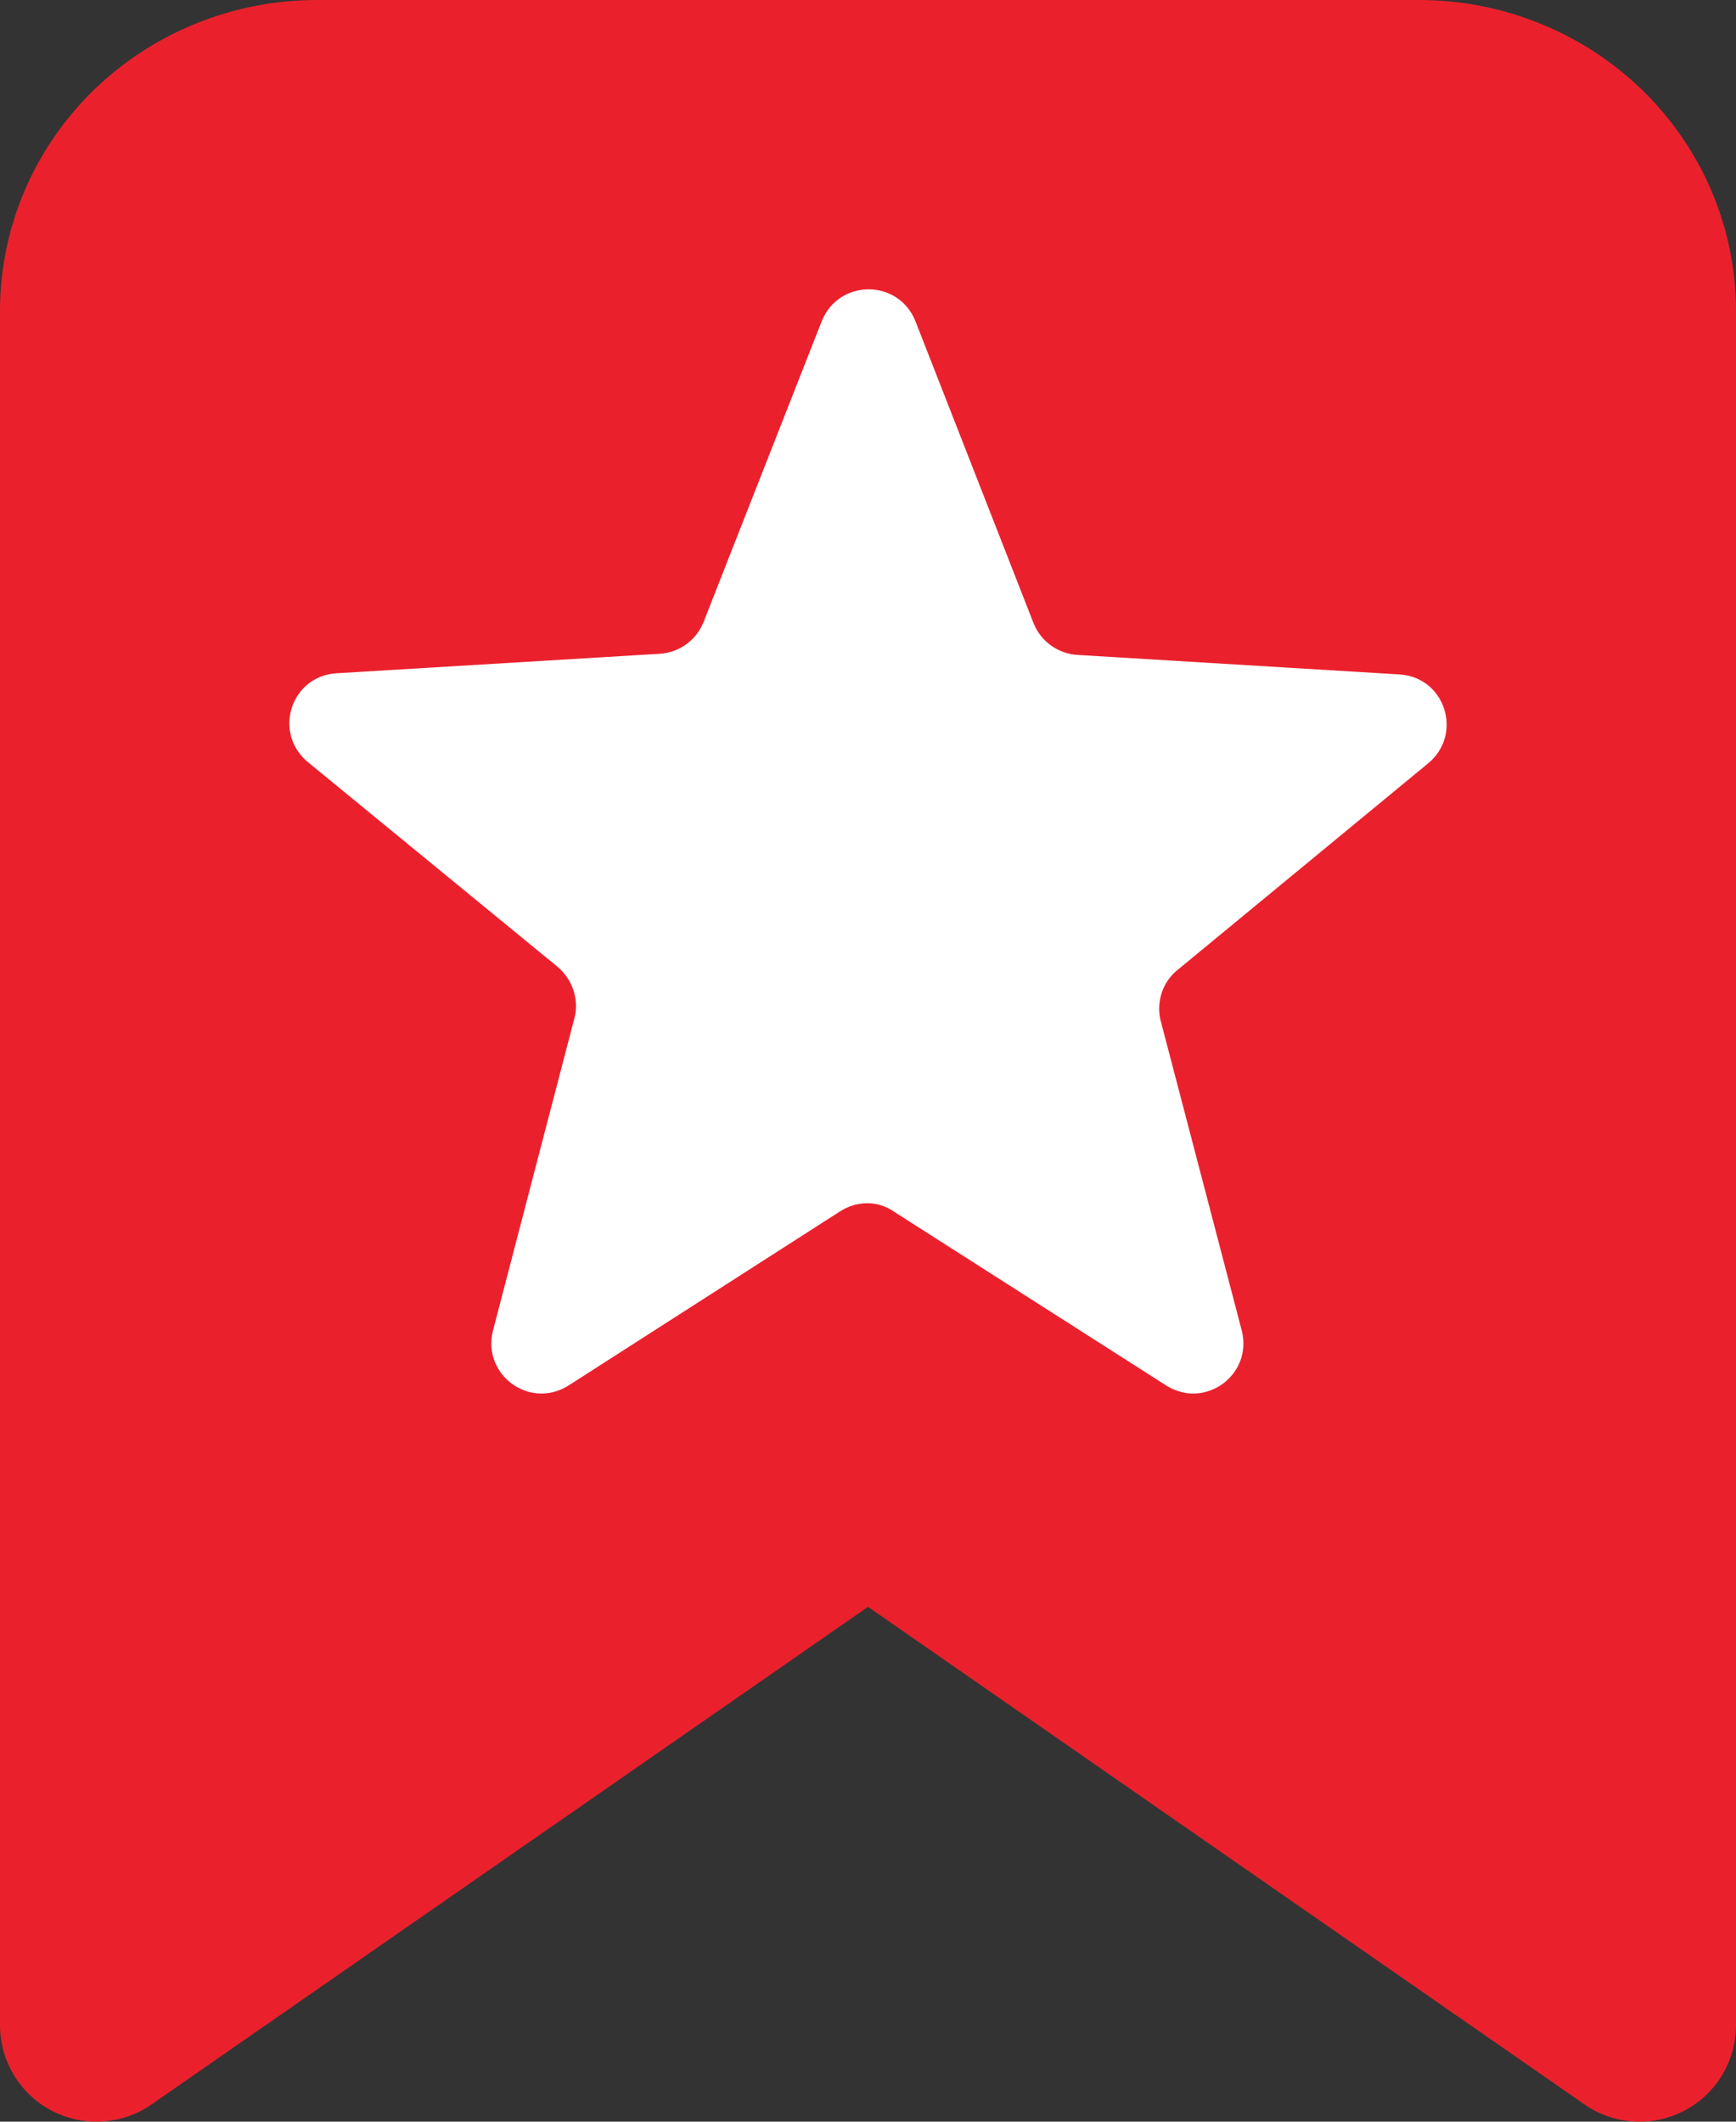 <svg width="18" height="22" viewBox="0 0 18 22" fill="none" xmlns="http://www.w3.org/2000/svg">
<rect x="0" y="0" width="18" height="22" fill="#333333" stroke="none"/>
<path d="M17 21L9 15.444L1 21V3.222C1 2.633 1.241 2.068 1.669 1.651C2.098 1.234 2.68 1 3.286 1H14.714C15.32 1 15.902 1.234 16.331 1.651C16.759 2.068 17 2.633 17 3.222V21Z" fill="#EA212D" stroke="#EA212D" stroke-width="2" stroke-linecap="round" stroke-linejoin="round"/>
<path d="M12.22 10.049L14.808 7.915C15.174 7.612 14.985 7.018 14.505 6.993L11.172 6.791C10.97 6.778 10.793 6.652 10.717 6.463L9.492 3.331C9.316 2.89 8.697 2.89 8.52 3.331L7.295 6.45C7.219 6.64 7.043 6.766 6.841 6.779L3.495 6.981C3.015 7.006 2.826 7.599 3.192 7.902L5.78 10.024C5.932 10.15 6.008 10.364 5.957 10.554L5.111 13.799C4.997 14.254 5.49 14.62 5.894 14.367L8.71 12.561C8.886 12.448 9.101 12.448 9.265 12.561L12.093 14.367C12.497 14.62 12.99 14.254 12.876 13.799L12.03 10.566C11.992 10.377 12.056 10.175 12.22 10.049Z" fill="white"/>
</svg>

